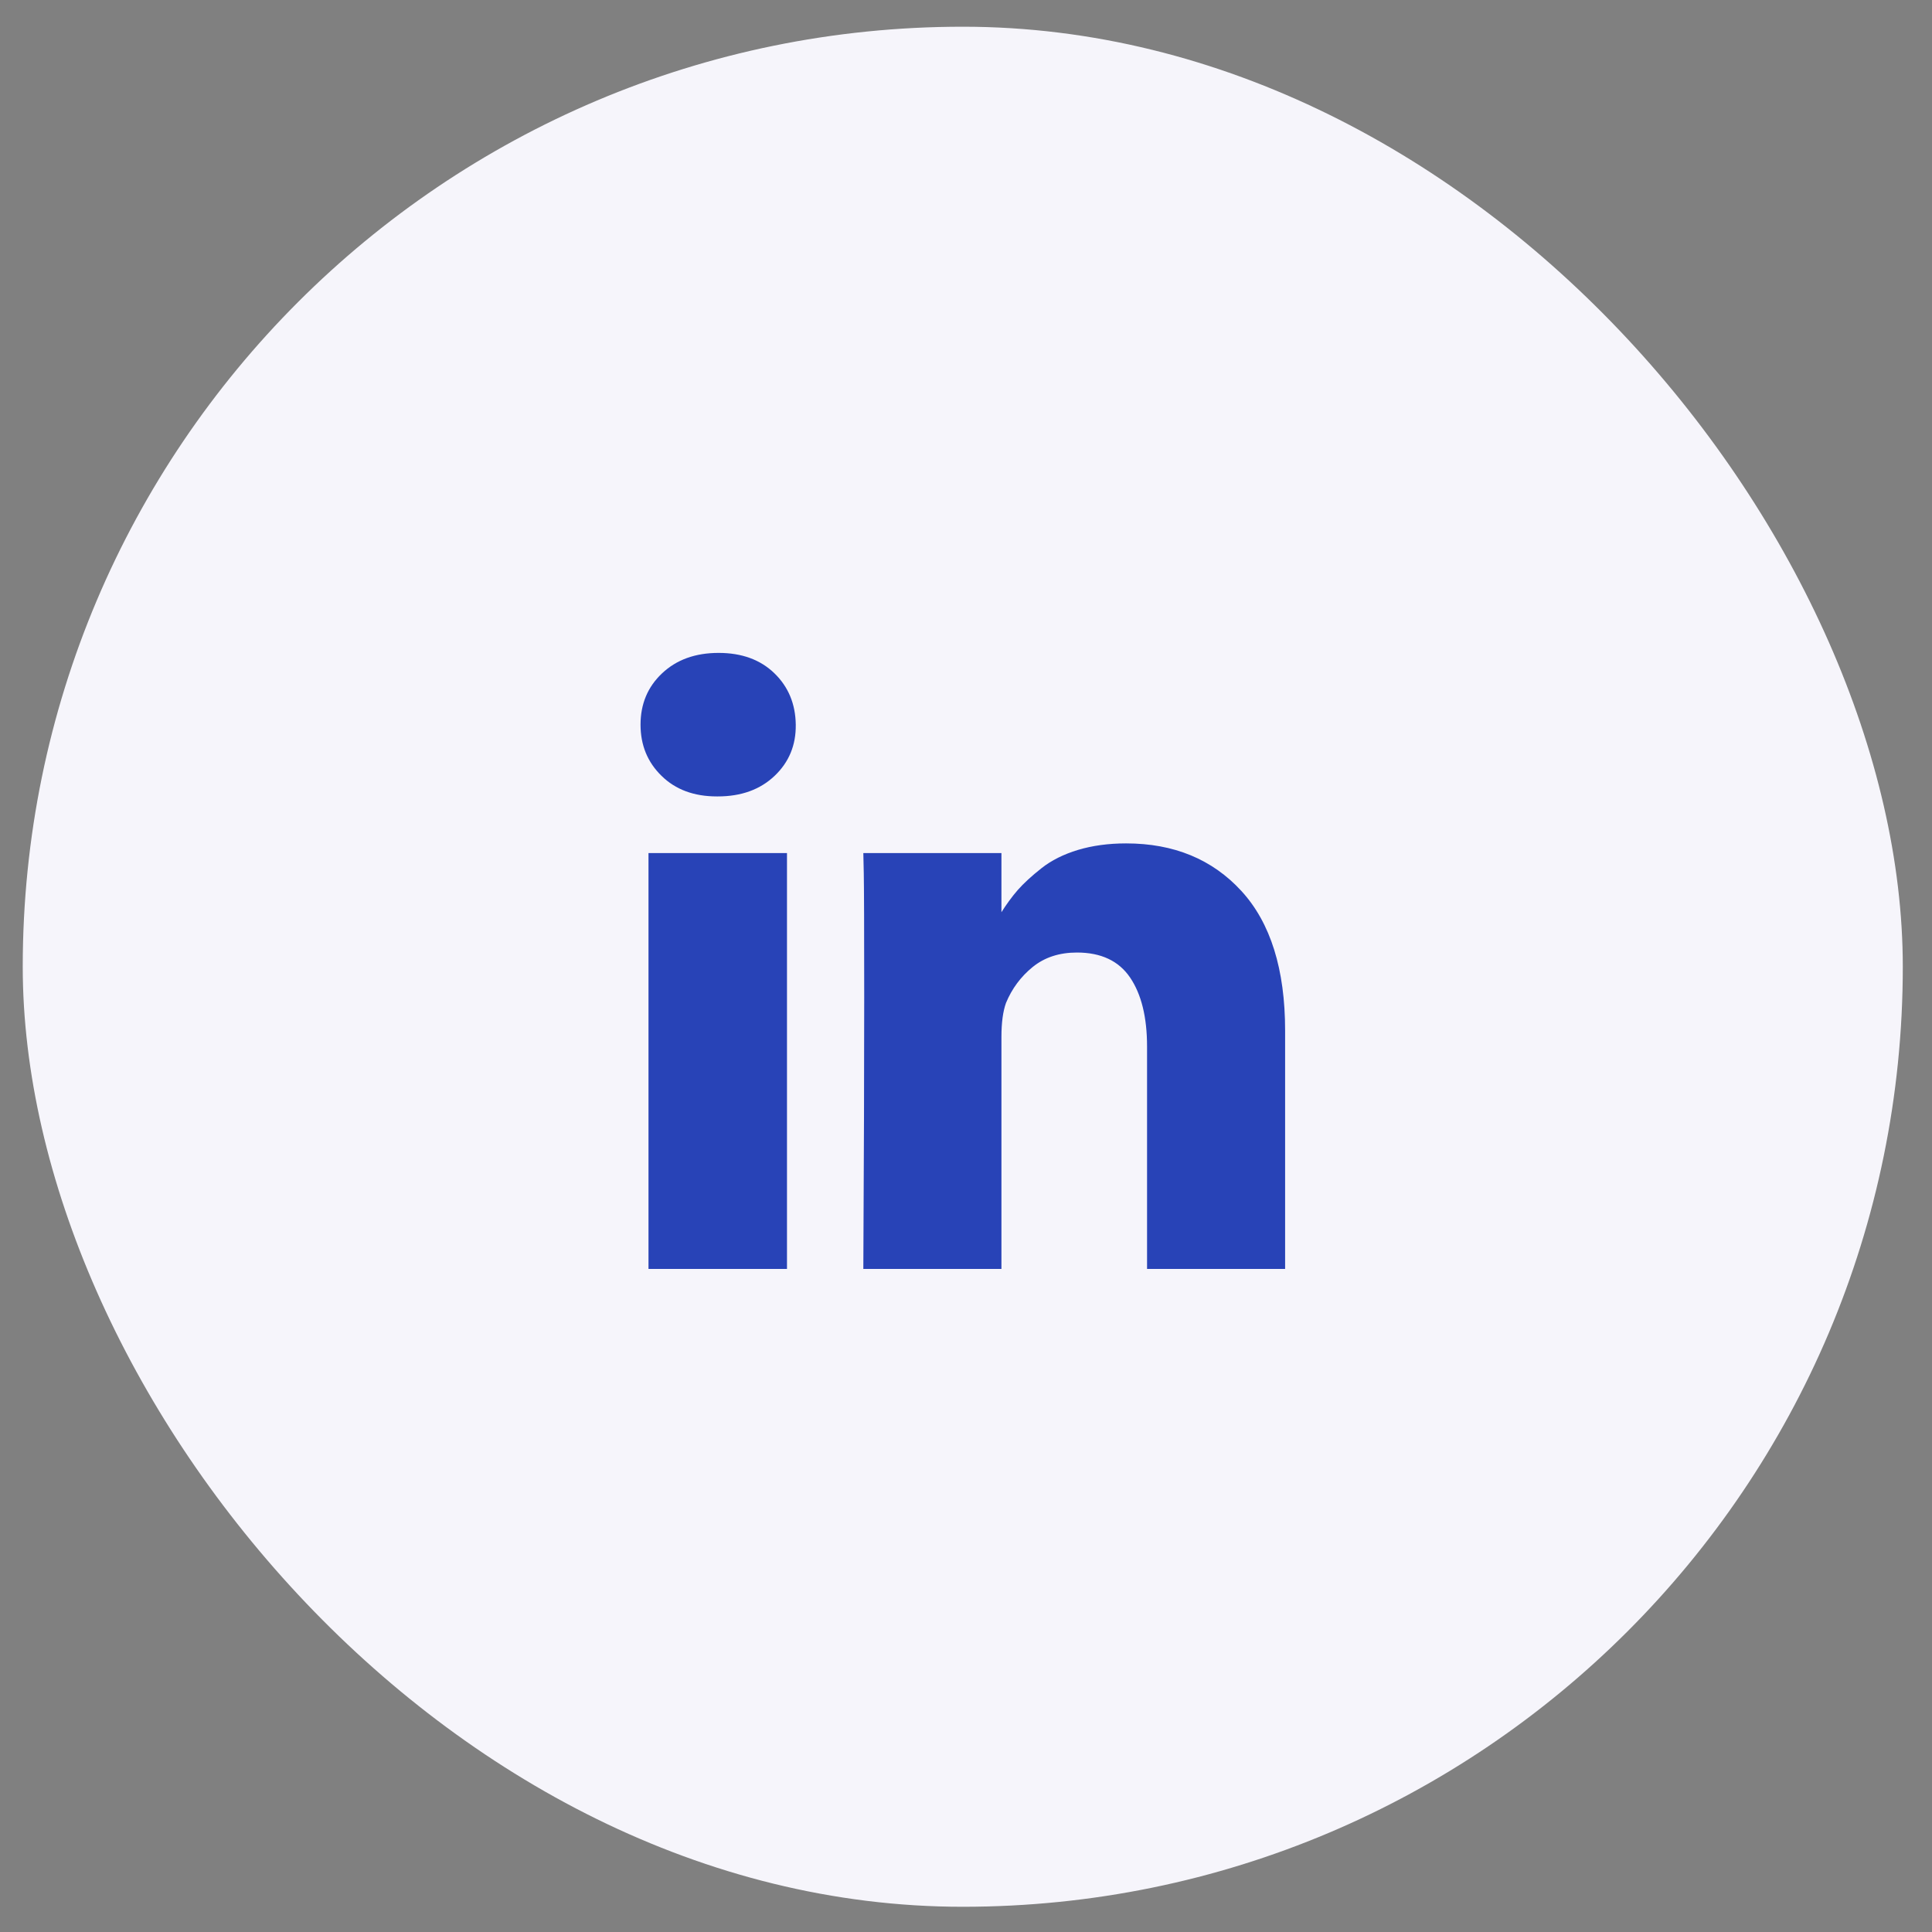 <svg width="35" height="35" viewBox="0 0 35 35" fill="none" xmlns="http://www.w3.org/2000/svg">
<rect x="0" y="0" width="35" height="35" fill="#808080" stroke="none"/>
<rect x="0.412" y="0.484" width="34.059" height="34.059" rx="17.03" fill="#F6F5FB"/>
<g clip-path="url(#clip0_2188_697)">
<path d="M14.257 15.454V22.988H11.748V15.454H14.257ZM14.416 13.128C14.421 13.498 14.294 13.807 14.033 14.055C13.771 14.304 13.428 14.428 13.002 14.428H12.987C12.572 14.428 12.237 14.304 11.984 14.055C11.73 13.807 11.604 13.498 11.604 13.128C11.604 12.753 11.734 12.442 11.995 12.197C12.256 11.951 12.597 11.828 13.018 11.828C13.438 11.828 13.775 11.951 14.029 12.197C14.282 12.442 14.411 12.753 14.416 13.128ZM23.281 18.67V22.988H20.78V18.959C20.78 18.427 20.677 18.01 20.472 17.708C20.267 17.407 19.946 17.256 19.51 17.256C19.191 17.256 18.924 17.343 18.708 17.518C18.493 17.693 18.332 17.91 18.225 18.168C18.17 18.32 18.142 18.526 18.142 18.784V22.988H15.64C15.651 20.966 15.656 19.326 15.656 18.069C15.656 16.812 15.653 16.062 15.648 15.819L15.64 15.454H18.142V16.549H18.127C18.228 16.387 18.332 16.245 18.438 16.123C18.545 16.002 18.688 15.87 18.868 15.728C19.048 15.586 19.268 15.476 19.529 15.397C19.79 15.319 20.08 15.279 20.4 15.279C21.266 15.279 21.963 15.567 22.49 16.142C23.017 16.717 23.281 17.56 23.281 18.67Z" fill="#2843B7"/>
</g>
<defs>
<clipPath id="clip0_2188_697">
<rect width="11.689" height="13.624" fill="white" transform="matrix(1 0 0 -1 11.598 24.328)"/>
</clipPath>
</defs>
</svg>

